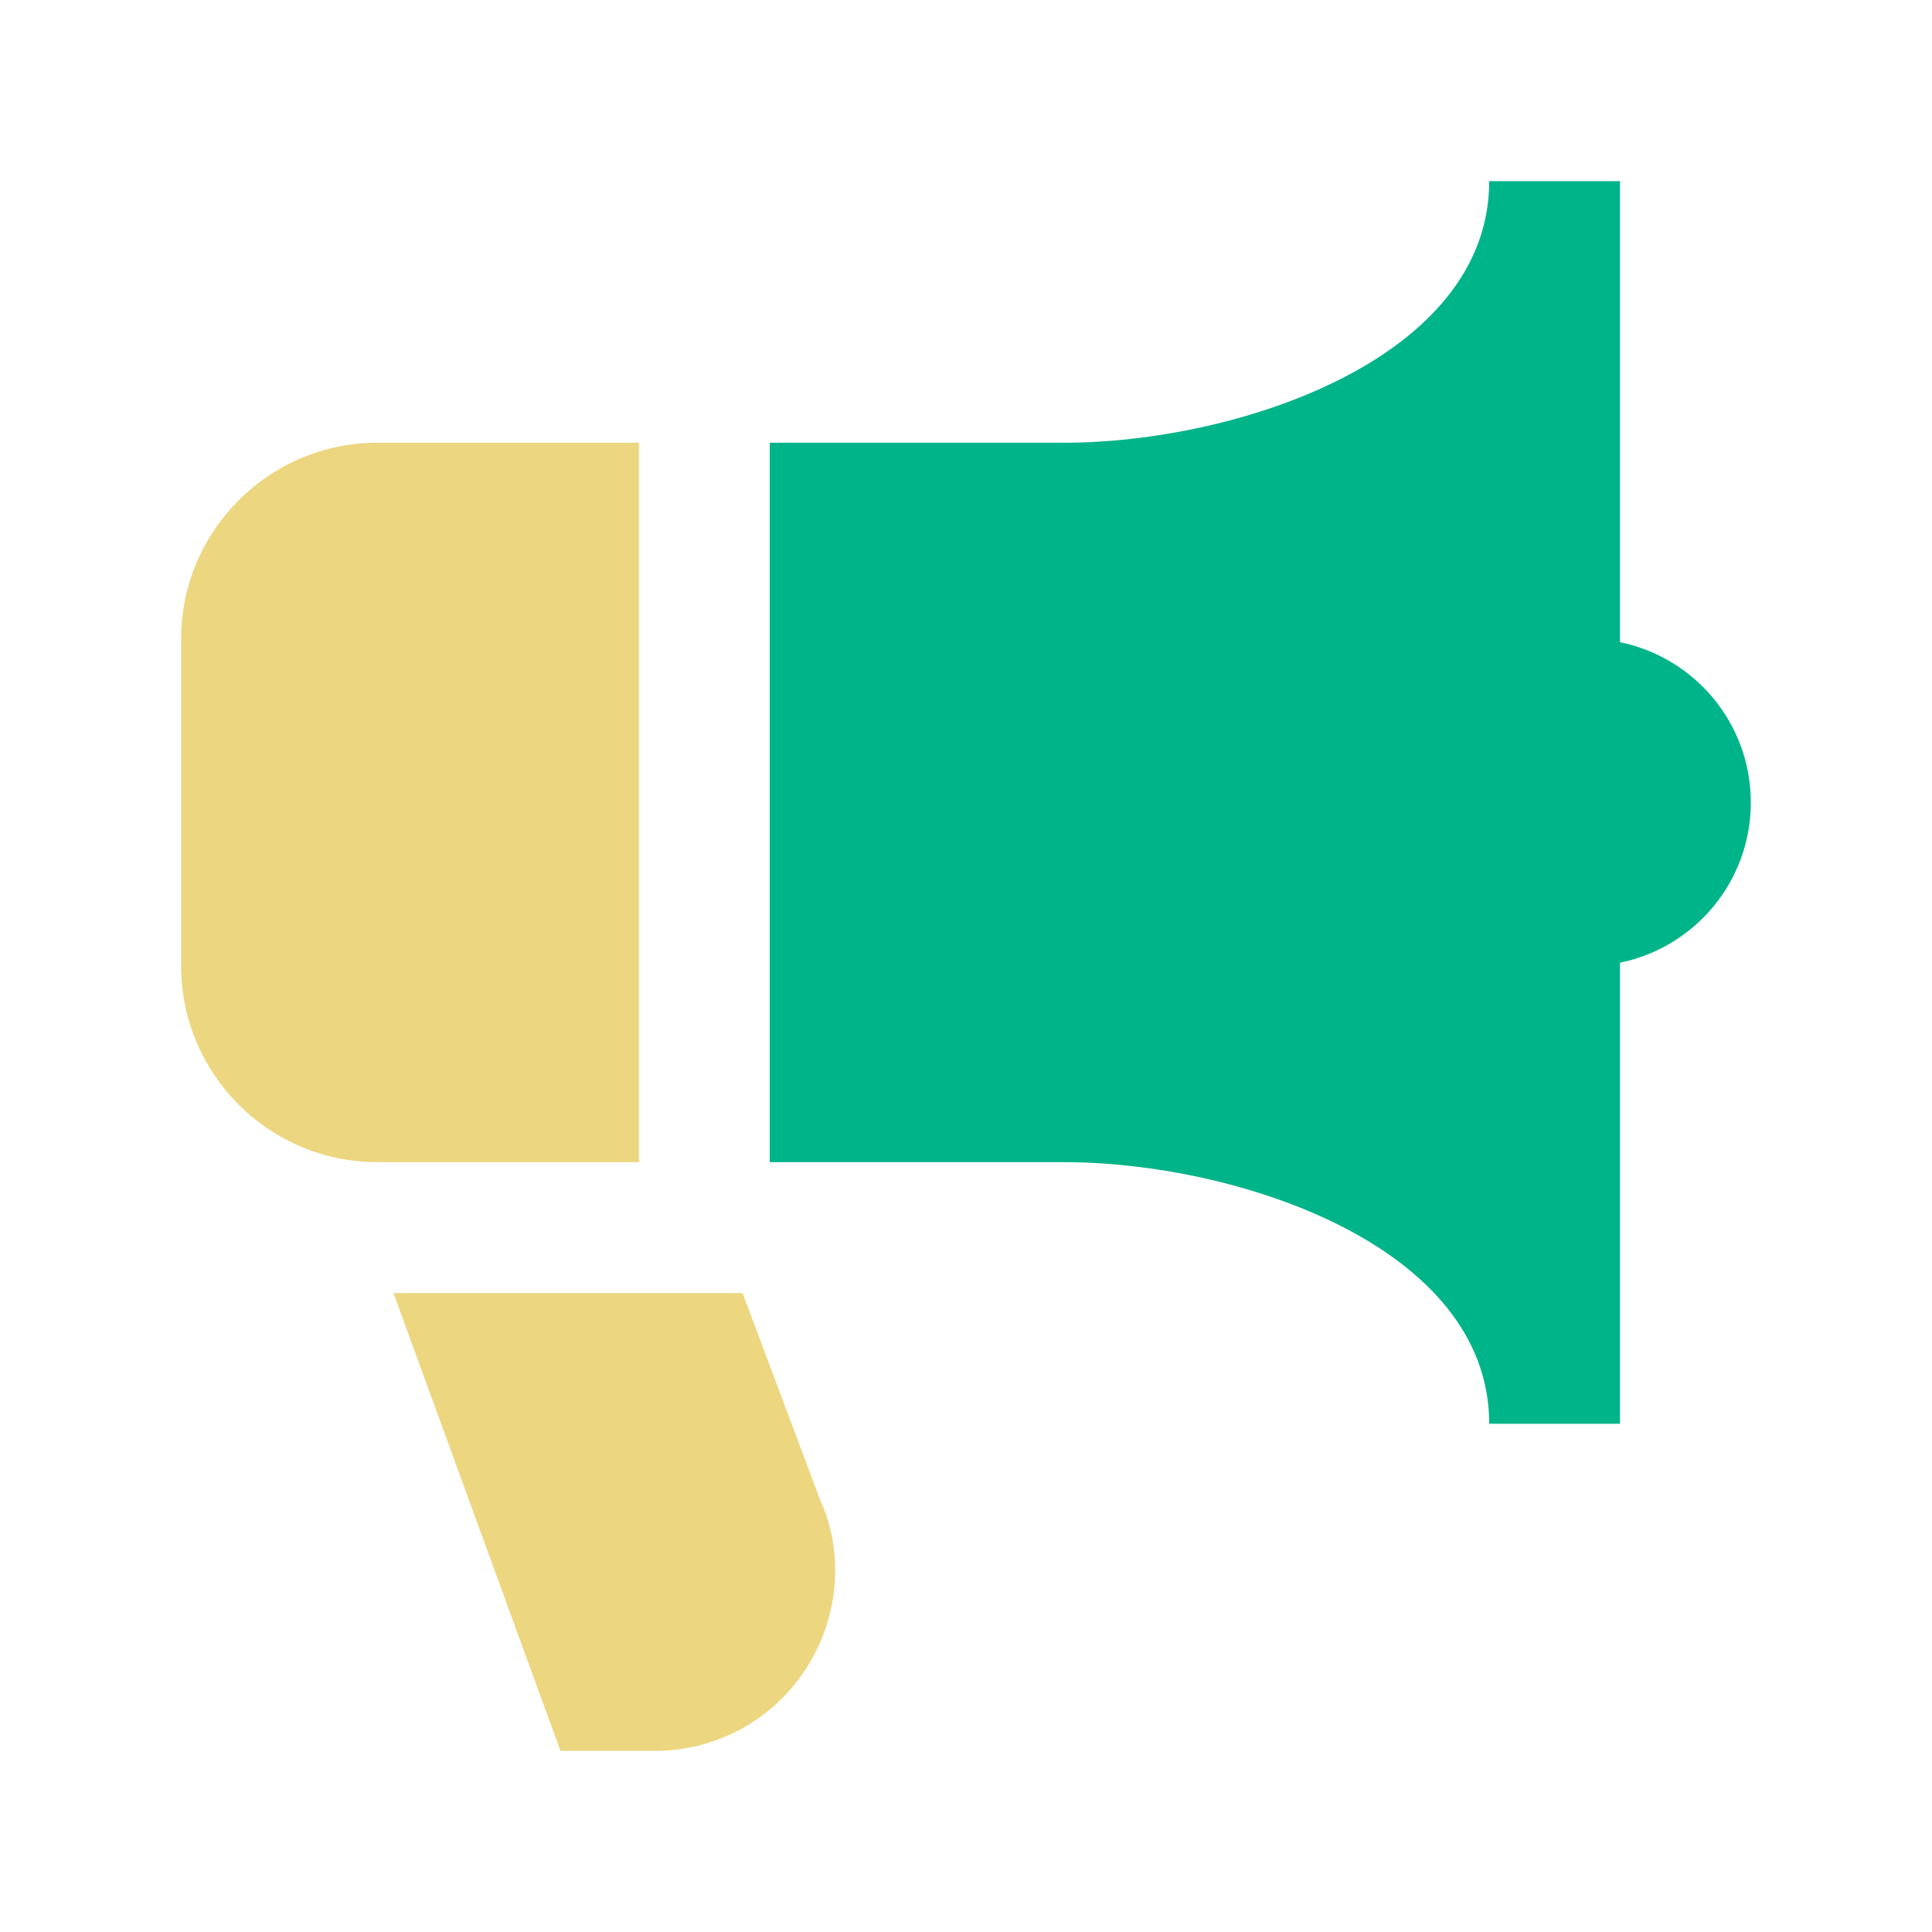<?xml version="1.0" encoding="UTF-8"?> <svg xmlns="http://www.w3.org/2000/svg" width="32" height="32" viewBox="0 0 32 32" fill="none"><path d="M13.595 24.868C13.981 25.734 13.898 26.793 13.347 27.644C12.794 28.493 11.86 29 10.847 29H9.283L6.517 21.417H12.299L13.594 24.869L13.595 24.868ZM10.583 7.333H6.25C4.458 7.333 3 8.791 3 10.583V15.999C3 17.791 4.458 19.249 6.25 19.249H10.583V7.333Z" fill="#ECD67F"></path><path d="M26.832 10.637V3H24.666C24.666 5.956 20.465 7.333 17.624 7.333H12.749V19.249H17.624C20.465 19.249 24.666 20.626 24.666 23.582H26.832V15.945C28.068 15.694 28.999 14.602 28.999 13.291C28.999 11.98 28.068 10.889 26.832 10.637Z" fill="#00B48A"></path></svg> 